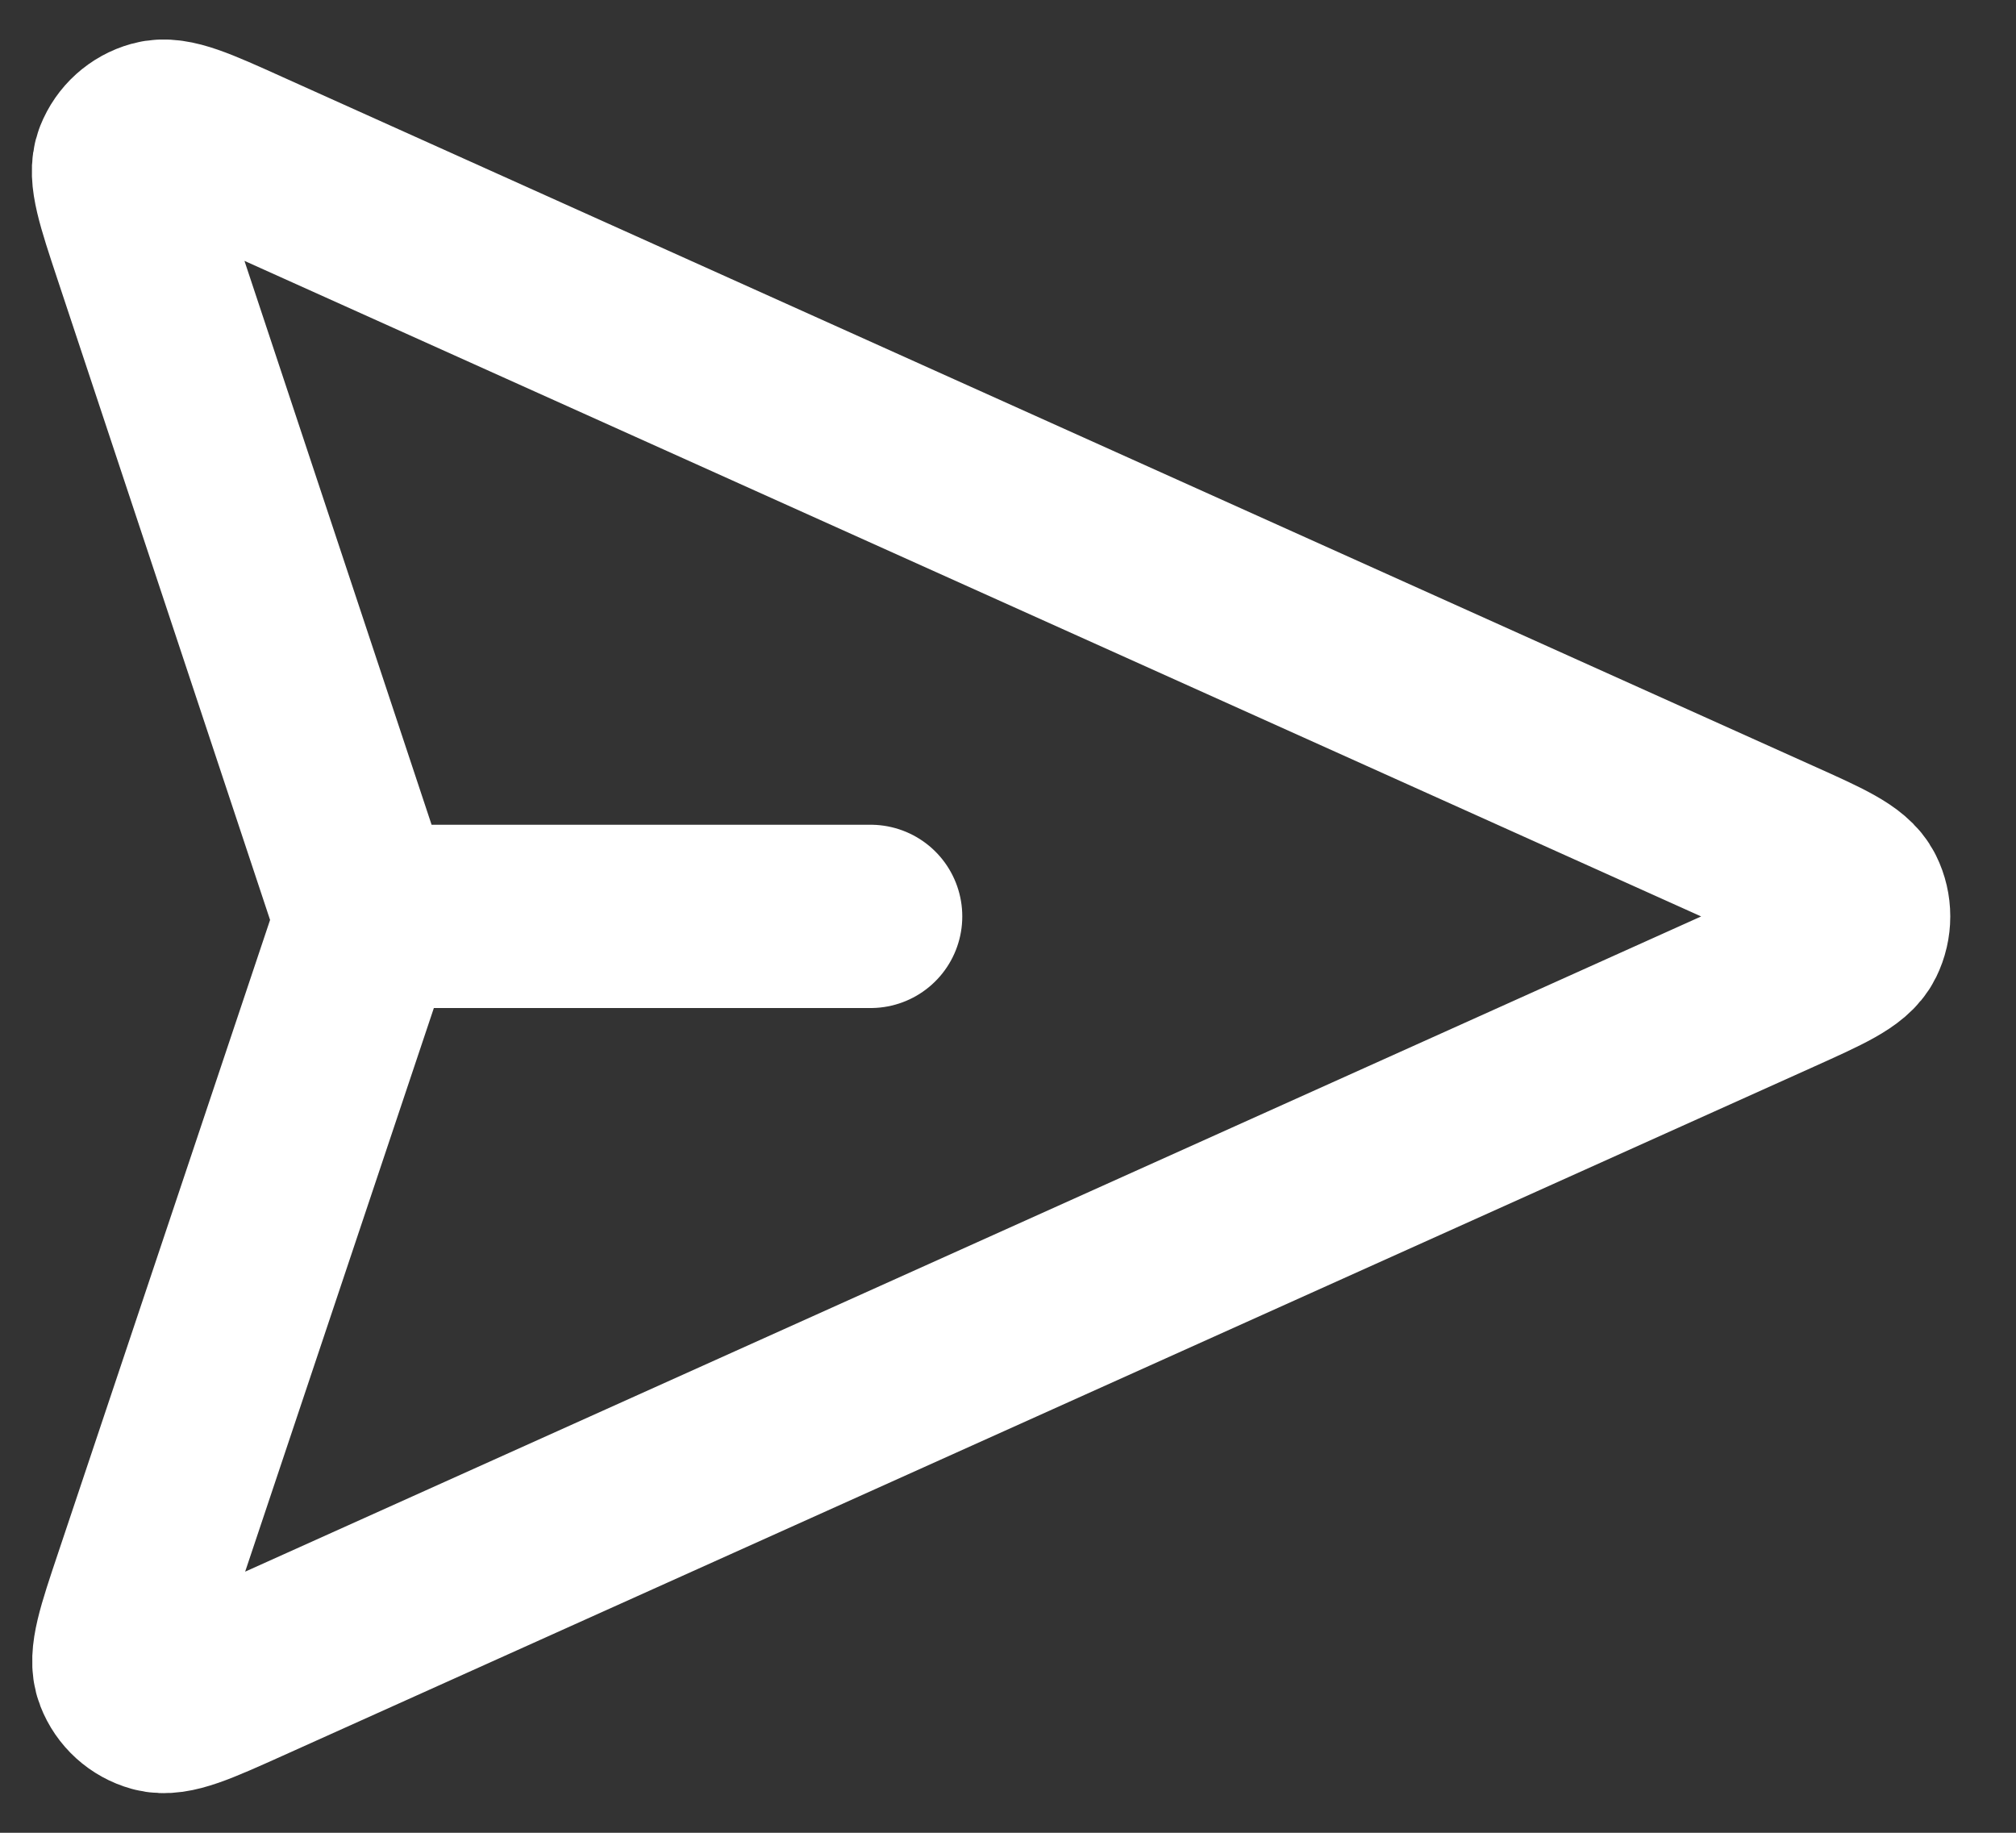 <svg width="22" height="20" viewBox="0 0 22 20" fill="none" xmlns="http://www.w3.org/2000/svg">
<rect x="0" y="0" width="22" height="20" fill="#333333" stroke="none"/>
<path d="M9.501 10H4.001M3.917 10.292L1.582 17.266C1.398 17.814 1.307 18.088 1.373 18.257C1.43 18.404 1.552 18.515 1.704 18.557C1.878 18.605 2.142 18.487 2.669 18.25L19.38 10.73C19.895 10.498 20.152 10.383 20.231 10.222C20.3 10.082 20.3 9.918 20.231 9.779C20.152 9.618 19.895 9.502 19.38 9.271L2.663 1.748C2.138 1.511 1.875 1.393 1.701 1.442C1.549 1.484 1.427 1.595 1.369 1.741C1.303 1.909 1.394 2.183 1.575 2.729L3.917 9.786C3.949 9.88 3.964 9.927 3.97 9.975C3.976 10.017 3.976 10.06 3.97 10.103C3.964 10.151 3.948 10.198 3.917 10.292Z" stroke="white" stroke-width="2" stroke-linecap="round" stroke-linejoin="round"/>
</svg>
